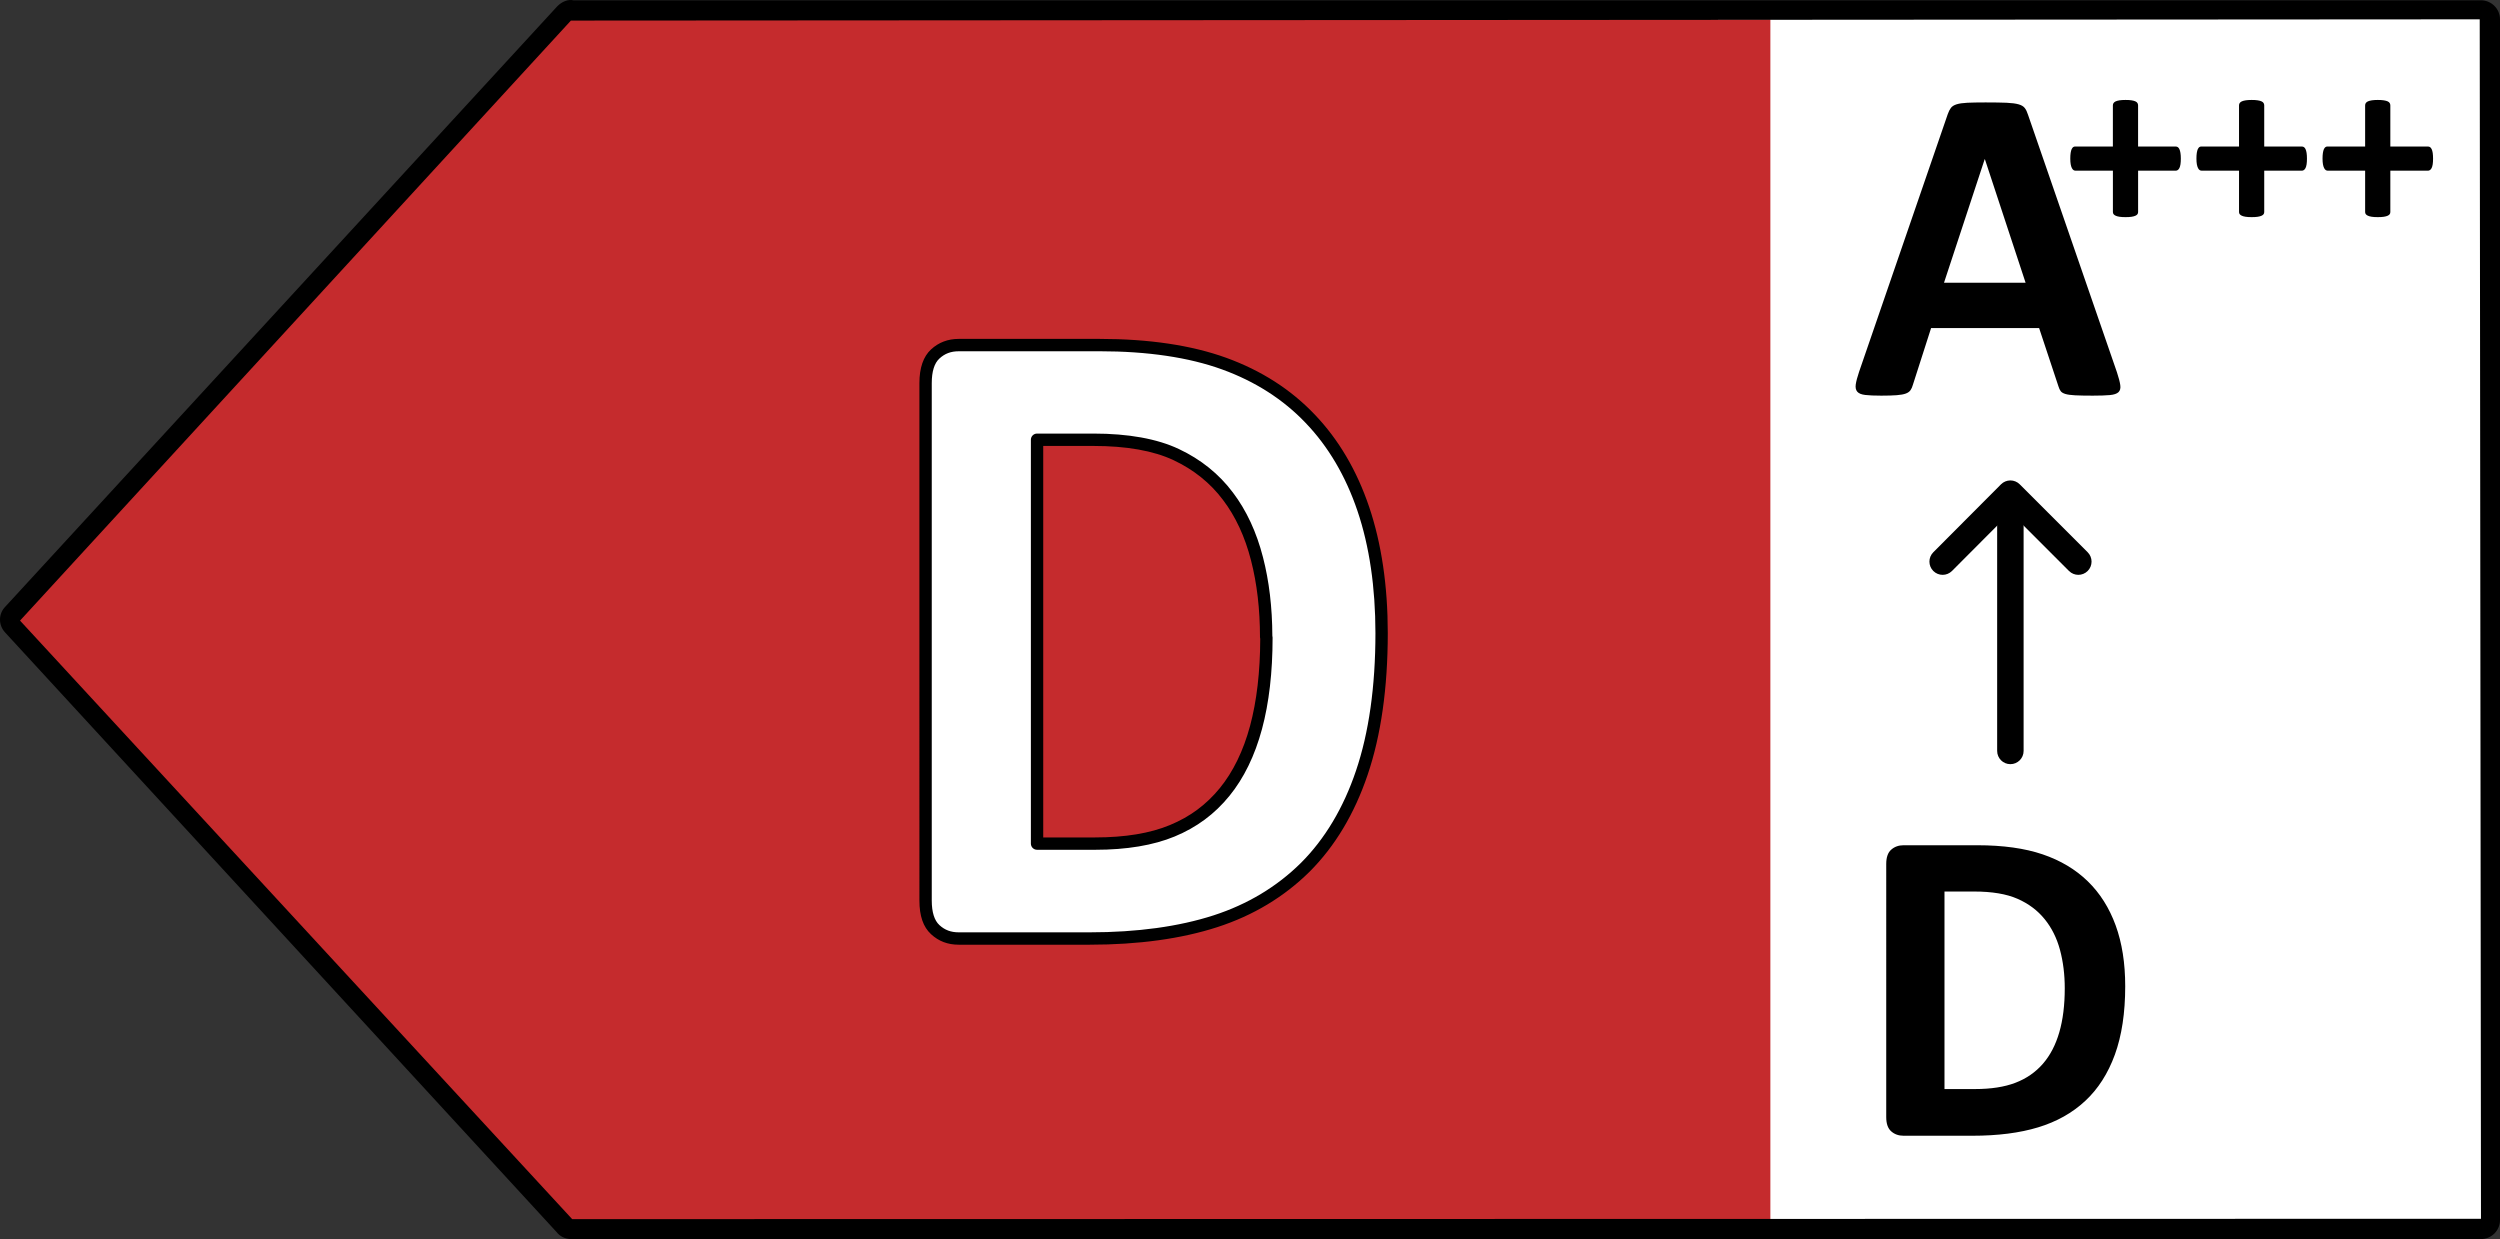 <svg xmlns="http://www.w3.org/2000/svg" xmlns:xlink="http://www.w3.org/1999/xlink" version="1.1" id="Layer_1" x="0px" y="0px" viewBox="0 0 131.536 65.193" enable-background="new 0 0 131.536 65.193" xml:space="preserve" width="131.536px" height="65.193px"><rect x="0" y="0" width="131.536" height="65.193" fill="#333333" stroke="none"/>  <g>    <rect x="90.391" y="0.965" fill="#FFFFFF" width="40.742" height="63.721"/>    <polygon fill="#C52B2D" points="29.426,1.017 0.388,32.605 29.426,64.192 93.147,64.192 93.147,1.017  "/>    <path d="M130.535,65.193H30.05c-0.305,0-0.591-0.138-0.765-0.368L0.269,33.277c-0.364-0.39-0.358-0.99,0.016-1.363L29.32,0.332   c0.249-0.251,0.566-0.379,0.849-0.316h100.366c0.551,0,1.001,0.45,1.001,1.001v63.175   C131.536,64.744,131.086,65.193,130.535,65.193z M30.038,1.082L1.054,32.653l29.051,31.491l100.43-0.018l-0.066-63.109L30.05,1.083   C30.047,1.083,30.042,1.083,30.038,1.082z"/>    <path fill="#FFFFFF" d="M72.692,33.307c0,2.861-0.351,5.319-1.04,7.347c-0.689,2.042-1.691,3.693-2.978,4.981   c-1.3,1.287-2.874,2.237-4.721,2.835c-1.847,0.598-4.057,0.91-6.619,0.91h-6.892c-0.494,0-0.897-0.156-1.235-0.468   c-0.338-0.312-0.507-0.819-0.507-1.535V20.16c0-0.702,0.169-1.222,0.507-1.535c0.338-0.312,0.741-0.468,1.235-0.468h7.412   c2.575,0,4.76,0.325,6.554,0.975c1.795,0.65,3.303,1.613,4.525,2.9c1.222,1.274,2.159,2.861,2.796,4.747s0.962,4.07,0.962,6.541   L72.692,33.307z M66.619,33.528c0-1.483-0.156-2.861-0.481-4.122c-0.325-1.274-0.832-2.38-1.535-3.303   c-0.702-0.936-1.613-1.665-2.718-2.185c-1.105-0.52-2.562-0.78-4.356-0.78h-2.965v21.249h3.056c1.613,0,2.965-0.221,4.057-0.676   c1.105-0.455,2.016-1.131,2.757-2.042c0.741-0.91,1.287-2.042,1.652-3.394s0.546-2.926,0.546-4.734L66.619,33.528z"/>    <path d="M57.334,49.705h-6.893c-0.577,0-1.053-0.182-1.456-0.554c-0.411-0.38-0.611-0.96-0.611-1.773V20.159   c0-0.803,0.206-1.399,0.612-1.774c0.398-0.368,0.888-0.554,1.455-0.554h7.413c2.6,0,4.843,0.335,6.665,0.995   c1.841,0.667,3.405,1.67,4.651,2.982c1.253,1.306,2.219,2.944,2.868,4.866c0.648,1.92,0.978,4.15,0.979,6.631c0,0,0,0.001,0,0.001   v0.013c0,0.001,0,0.001,0,0.001c-0.001,2.873-0.357,5.375-1.057,7.438c-0.693,2.055-1.722,3.772-3.056,5.105   c-1.339,1.326-2.97,2.306-4.85,2.916C62.158,49.394,59.897,49.705,57.334,49.705z M50.441,18.482c-0.41,0-0.732,0.121-1.014,0.382   c-0.268,0.246-0.403,0.682-0.403,1.295v27.219c0,0.612,0.135,1.049,0.403,1.295c0.281,0.26,0.604,0.381,1.015,0.381h6.893   c2.495,0,4.689-0.301,6.519-0.894c1.782-0.577,3.327-1.505,4.592-2.757c1.262-1.261,2.238-2.894,2.899-4.853   c0.678-1.998,1.022-4.432,1.023-7.237c-0.001-2.412-0.318-4.576-0.945-6.43c-0.619-1.831-1.535-3.388-2.723-4.626   c-1.176-1.239-2.657-2.187-4.401-2.82c-1.751-0.634-3.919-0.956-6.444-0.956H50.441z M57.62,44.711h-3.056   c-0.18,0-0.325-0.146-0.325-0.325V23.137c0-0.18,0.145-0.325,0.325-0.325h2.965c1.838,0,3.351,0.273,4.495,0.812   c1.156,0.544,2.111,1.312,2.84,2.284c0.715,0.94,1.25,2.091,1.589,3.418c0.321,1.243,0.486,2.629,0.491,4.123   c0.009,0.03,0.013,0.061,0.013,0.093c0,1.822-0.187,3.444-0.558,4.818c-0.377,1.399-0.953,2.582-1.713,3.515   c-0.782,0.961-1.726,1.659-2.885,2.138C60.685,44.475,59.278,44.711,57.62,44.711z M54.889,44.061h2.731   c1.572,0,2.895-0.218,3.932-0.65c1.059-0.437,1.918-1.074,2.63-1.947c0.702-0.862,1.237-1.963,1.59-3.273   c0.35-1.302,0.53-2.841,0.535-4.578c-0.009-0.028-0.013-0.056-0.013-0.084c0-1.469-0.159-2.829-0.471-4.041   c-0.317-1.243-0.814-2.315-1.478-3.188c-0.666-0.888-1.539-1.589-2.598-2.088c-1.057-0.497-2.476-0.749-4.218-0.749h-2.64V44.061z    M66.944,33.528h0.008H66.944z"/>    <path d="M105.775,40.206c-0.385,0-0.696-0.312-0.696-0.696V26.037c0-0.384,0.311-0.696,0.696-0.696   c0.385,0,0.696,0.312,0.696,0.696V39.51C106.471,39.894,106.16,40.206,105.775,40.206z"/>    <path d="M102.211,30.245c-0.178,0-0.356-0.068-0.491-0.203c-0.272-0.271-0.273-0.712-0.001-0.984l3.563-3.576   c0.131-0.131,0.307-0.204,0.493-0.205l0,0c0.184,0,0.362,0.074,0.491,0.204l3.576,3.576c0.272,0.272,0.272,0.712,0,0.984   c-0.272,0.272-0.711,0.272-0.983,0l-3.083-3.083l-3.072,3.082C102.568,30.176,102.391,30.245,102.211,30.245z"/>    <path d="M111.817,51.89c0,1.402-0.182,2.601-0.544,3.598c-0.363,0.996-0.883,1.808-1.562,2.438   c-0.678,0.631-1.502,1.093-2.474,1.388c-0.97,0.296-2.126,0.443-3.467,0.443h-3.614c-0.258,0-0.474-0.076-0.649-0.23   c-0.177-0.154-0.264-0.404-0.264-0.75V45.452c0-0.345,0.088-0.596,0.264-0.749c0.175-0.154,0.391-0.231,0.649-0.231h3.882   c1.35,0,2.494,0.16,3.434,0.479c0.939,0.319,1.731,0.791,2.374,1.417c0.644,0.626,1.133,1.401,1.468,2.321   C111.65,49.611,111.817,50.678,111.817,51.89z M108.636,51.997c0-0.725-0.084-1.398-0.251-2.02   c-0.168-0.622-0.437-1.162-0.808-1.618c-0.37-0.457-0.846-0.814-1.426-1.069c-0.582-0.256-1.344-0.383-2.287-0.383h-1.556V57.3   h1.603c0.842,0,1.552-0.109,2.128-0.33c0.578-0.221,1.059-0.554,1.445-0.998c0.386-0.444,0.674-0.998,0.865-1.66   C108.541,53.651,108.636,52.878,108.636,51.997z"/>    <path d="M111.382,19.588c0.094,0.283,0.152,0.508,0.175,0.673c0.024,0.166-0.008,0.289-0.094,0.372   c-0.085,0.082-0.237,0.134-0.456,0.154c-0.218,0.02-0.518,0.03-0.9,0.03c-0.398,0-0.707-0.006-0.93-0.018   c-0.222-0.012-0.392-0.035-0.509-0.071c-0.117-0.036-0.198-0.084-0.245-0.147c-0.047-0.063-0.086-0.146-0.117-0.248l-1.019-3.071   h-5.684l-0.959,2.989c-0.03,0.11-0.072,0.203-0.123,0.277c-0.051,0.075-0.132,0.134-0.245,0.177   c-0.113,0.043-0.273,0.072-0.48,0.088c-0.206,0.016-0.478,0.024-0.813,0.024c-0.358,0-0.639-0.012-0.842-0.036   c-0.202-0.023-0.343-0.081-0.42-0.171c-0.079-0.09-0.105-0.218-0.082-0.384c0.024-0.165,0.082-0.385,0.175-0.661l4.667-13.562   c0.047-0.134,0.102-0.242,0.164-0.325c0.062-0.083,0.161-0.145,0.298-0.189c0.136-0.043,0.325-0.071,0.568-0.083   c0.241-0.011,0.561-0.017,0.959-0.017c0.46,0,0.827,0.006,1.1,0.017c0.272,0.012,0.485,0.04,0.637,0.083   c0.151,0.043,0.26,0.108,0.326,0.195c0.067,0.086,0.123,0.204,0.17,0.354L111.382,19.588z M104.434,8.377h-0.011l-2.14,6.498h4.292   L104.434,8.377z"/>    <path d="M114.743,8.345c0,0.12-0.006,0.22-0.019,0.302c-0.013,0.081-0.032,0.147-0.057,0.196c-0.025,0.049-0.056,0.084-0.089,0.106   c-0.034,0.022-0.07,0.032-0.108,0.032h-1.975v2.174c0,0.043-0.011,0.081-0.032,0.112c-0.022,0.032-0.057,0.06-0.108,0.083   s-0.119,0.042-0.203,0.055c-0.085,0.013-0.19,0.019-0.317,0.019s-0.234-0.006-0.317-0.019c-0.085-0.013-0.152-0.031-0.203-0.055   c-0.051-0.023-0.088-0.051-0.112-0.083c-0.023-0.032-0.034-0.069-0.034-0.112V8.98H109.2c-0.038,0-0.074-0.01-0.105-0.032   c-0.032-0.022-0.06-0.056-0.085-0.106c-0.025-0.049-0.046-0.114-0.061-0.196c-0.014-0.081-0.022-0.182-0.022-0.302   c0-0.115,0.006-0.215,0.019-0.298c0.013-0.083,0.03-0.15,0.053-0.199c0.024-0.049,0.049-0.084,0.08-0.106   c0.029-0.022,0.063-0.032,0.102-0.032h1.987V5.543c0-0.043,0.011-0.083,0.034-0.119c0.024-0.036,0.061-0.066,0.112-0.09   c0.051-0.023,0.118-0.042,0.203-0.055c0.084-0.013,0.19-0.02,0.317-0.02s0.232,0.006,0.317,0.02   c0.084,0.013,0.152,0.031,0.203,0.055c0.051,0.023,0.086,0.053,0.108,0.09c0.02,0.036,0.032,0.076,0.032,0.119v2.168h1.994   c0.033,0,0.066,0.01,0.098,0.032c0.032,0.022,0.06,0.057,0.082,0.106c0.024,0.049,0.042,0.116,0.055,0.199   C114.737,8.13,114.743,8.23,114.743,8.345z"/>    <path d="M121.379,8.345c0,0.12-0.006,0.22-0.019,0.302c-0.013,0.081-0.032,0.147-0.057,0.196c-0.025,0.049-0.056,0.084-0.089,0.106   c-0.034,0.022-0.07,0.032-0.108,0.032h-1.975v2.174c0,0.043-0.011,0.081-0.032,0.112c-0.022,0.032-0.057,0.06-0.108,0.083   s-0.119,0.042-0.203,0.055c-0.085,0.013-0.19,0.019-0.317,0.019s-0.234-0.006-0.317-0.019c-0.085-0.013-0.152-0.031-0.203-0.055   s-0.088-0.051-0.112-0.083c-0.023-0.032-0.034-0.069-0.034-0.112V8.98h-1.968c-0.038,0-0.074-0.01-0.105-0.032   c-0.032-0.022-0.06-0.056-0.085-0.106c-0.025-0.049-0.046-0.114-0.061-0.196c-0.014-0.081-0.022-0.182-0.022-0.302   c0-0.115,0.006-0.215,0.019-0.298c0.013-0.083,0.031-0.15,0.053-0.199c0.024-0.049,0.049-0.084,0.08-0.106   c0.029-0.022,0.063-0.032,0.102-0.032h1.987V5.543c0-0.043,0.011-0.083,0.034-0.119c0.024-0.036,0.061-0.066,0.112-0.09   c0.051-0.023,0.118-0.042,0.203-0.055c0.084-0.013,0.19-0.02,0.317-0.02s0.232,0.006,0.317,0.02   c0.084,0.013,0.152,0.031,0.203,0.055c0.051,0.023,0.086,0.053,0.108,0.09c0.02,0.036,0.032,0.076,0.032,0.119v2.168h1.994   c0.033,0,0.066,0.01,0.098,0.032c0.032,0.022,0.06,0.057,0.082,0.106c0.024,0.049,0.042,0.116,0.055,0.199   C121.373,8.13,121.379,8.23,121.379,8.345z"/>    <path d="M128.014,8.345c0,0.12-0.006,0.22-0.019,0.302c-0.013,0.081-0.032,0.147-0.057,0.196c-0.025,0.049-0.056,0.084-0.089,0.106   c-0.034,0.022-0.07,0.032-0.108,0.032h-1.975v2.174c0,0.043-0.011,0.081-0.032,0.112c-0.021,0.032-0.057,0.06-0.108,0.083   s-0.119,0.042-0.203,0.055c-0.085,0.013-0.19,0.019-0.317,0.019c-0.127,0-0.234-0.006-0.317-0.019   c-0.085-0.013-0.152-0.031-0.203-0.055s-0.088-0.051-0.112-0.083c-0.023-0.032-0.034-0.069-0.034-0.112V8.98h-1.968   c-0.038,0-0.074-0.01-0.105-0.032c-0.032-0.022-0.06-0.056-0.085-0.106c-0.025-0.049-0.046-0.114-0.061-0.196   c-0.014-0.081-0.022-0.182-0.022-0.302c0-0.115,0.006-0.215,0.019-0.298c0.013-0.083,0.031-0.15,0.053-0.199   c0.024-0.049,0.05-0.084,0.08-0.106c0.029-0.022,0.063-0.032,0.102-0.032h1.987V5.543c0-0.043,0.012-0.083,0.034-0.119   c0.024-0.036,0.061-0.066,0.112-0.09c0.051-0.023,0.118-0.042,0.203-0.055c0.084-0.013,0.19-0.02,0.317-0.02   c0.127,0,0.232,0.006,0.317,0.02c0.084,0.013,0.152,0.031,0.203,0.055c0.051,0.023,0.086,0.053,0.108,0.09   c0.02,0.036,0.032,0.076,0.032,0.119v2.168h1.994c0.033,0,0.066,0.01,0.098,0.032c0.032,0.022,0.06,0.057,0.083,0.106   c0.024,0.049,0.042,0.116,0.055,0.199C128.008,8.13,128.014,8.23,128.014,8.345z"/>  </g>  <g/></svg>